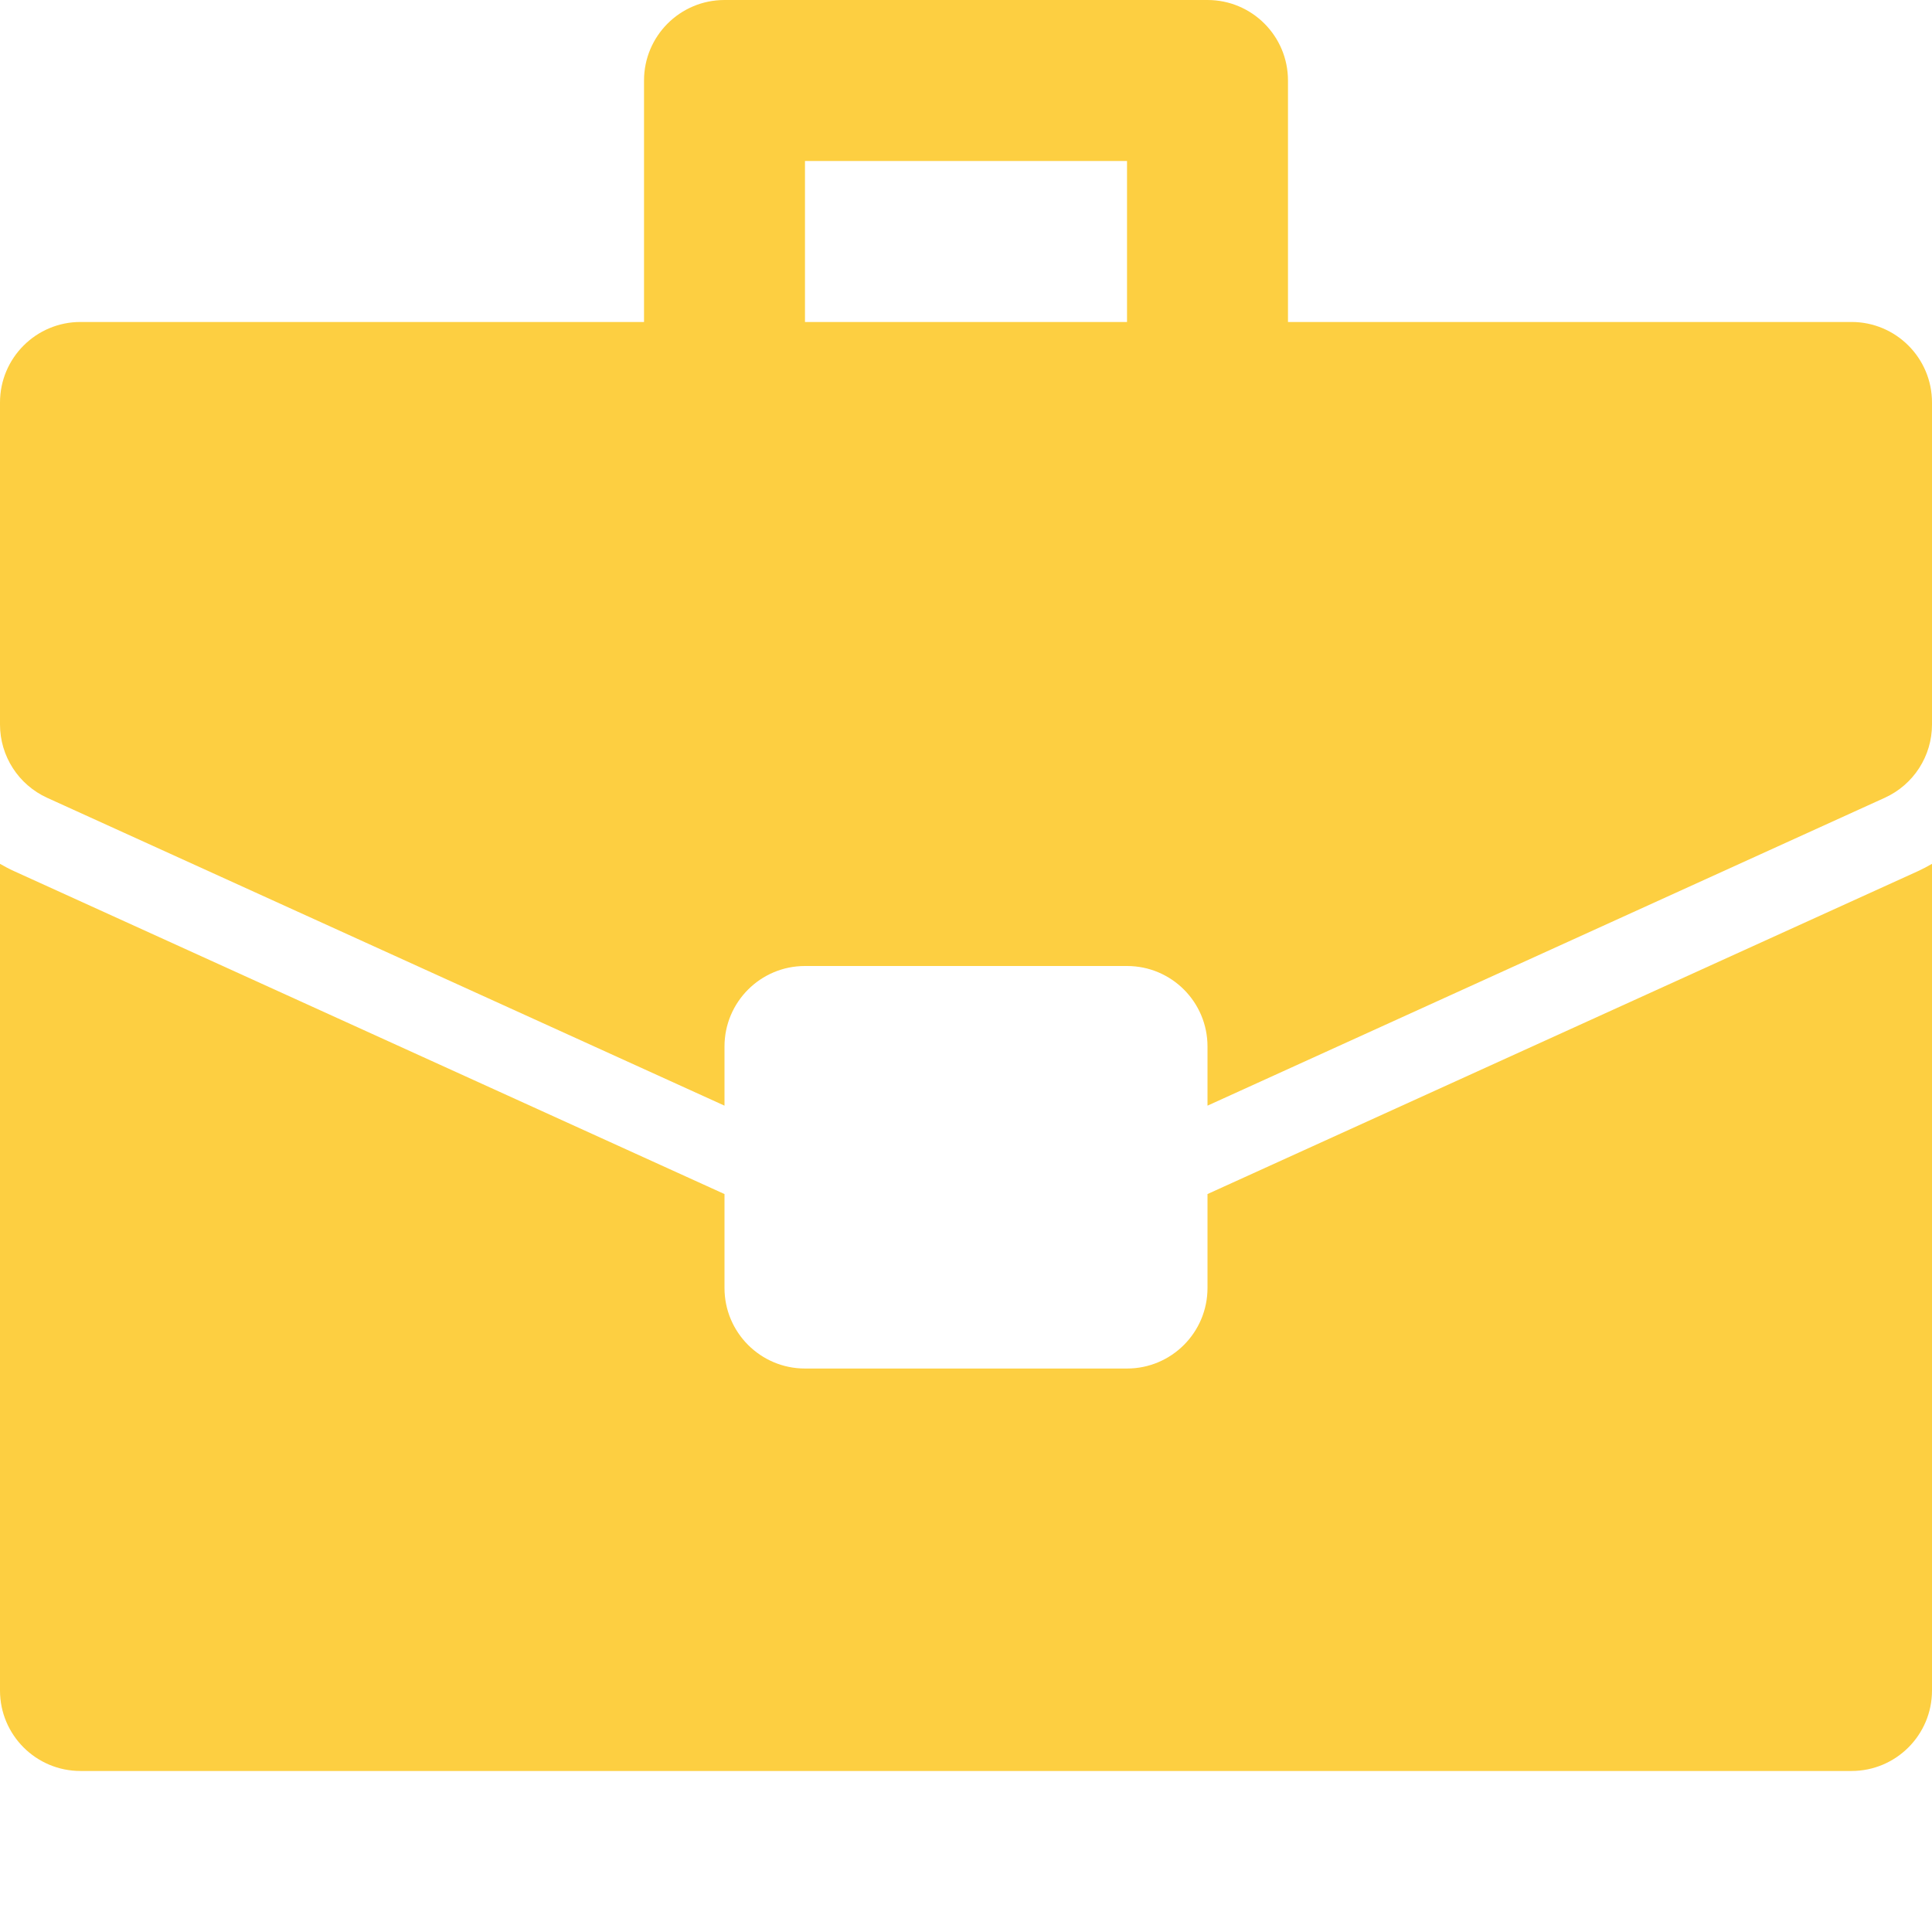 <?xml version="1.0" encoding="UTF-8"?>
<svg xmlns="http://www.w3.org/2000/svg" xmlns:xlink="http://www.w3.org/1999/xlink" width="119pt" height="119pt" viewBox="0 0 119 119" version="1.1">
<g id="surface1">
<path style=" stroke:none;fill-rule:nonzero;fill:rgb(99.216%,81.176%,25.49%);fill-opacity:1;" d="M 69.418 84.293 L 49.582 84.293 C 46.844 84.293 44.625 82.07 44.625 79.332 L 44.625 73.547 L 0.855 53.652 C 0.559 53.52 0.277 53.363 0 53.207 L 0 104.125 C 0 106.863 2.219 109.082 4.957 109.082 L 114.043 109.082 C 116.781 109.082 119 106.863 119 104.125 L 119 53.207 C 118.723 53.367 118.441 53.516 118.148 53.652 L 74.375 73.547 L 74.375 79.332 C 74.375 82.07 72.156 84.293 69.418 84.293 Z M 69.418 84.293 "/>
<path style=" stroke:none;fill-rule:nonzero;fill:rgb(99.216%,81.176%,25.49%);fill-opacity:1;" d="M 49.582 59.5 L 69.418 59.5 C 72.156 59.5 74.375 61.719 74.375 64.457 L 74.375 68.102 L 116.094 49.137 C 117.863 48.332 119 46.57 119 44.625 L 119 24.793 C 119 22.055 116.781 19.832 114.043 19.832 L 79.332 19.832 L 79.332 4.957 C 79.332 2.219 77.113 0 74.375 0 L 44.625 0 C 41.887 0 39.668 2.219 39.668 4.957 L 39.668 19.832 L 4.957 19.832 C 2.219 19.832 0 22.055 0 24.793 L 0 44.625 C 0 46.57 1.137 48.336 2.906 49.141 L 44.625 68.102 L 44.625 64.457 C 44.625 61.719 46.844 59.5 49.582 59.5 Z M 49.582 9.918 L 69.418 9.918 L 69.418 19.832 L 49.582 19.832 Z M 49.582 9.918 "/>
</g>
</svg>
